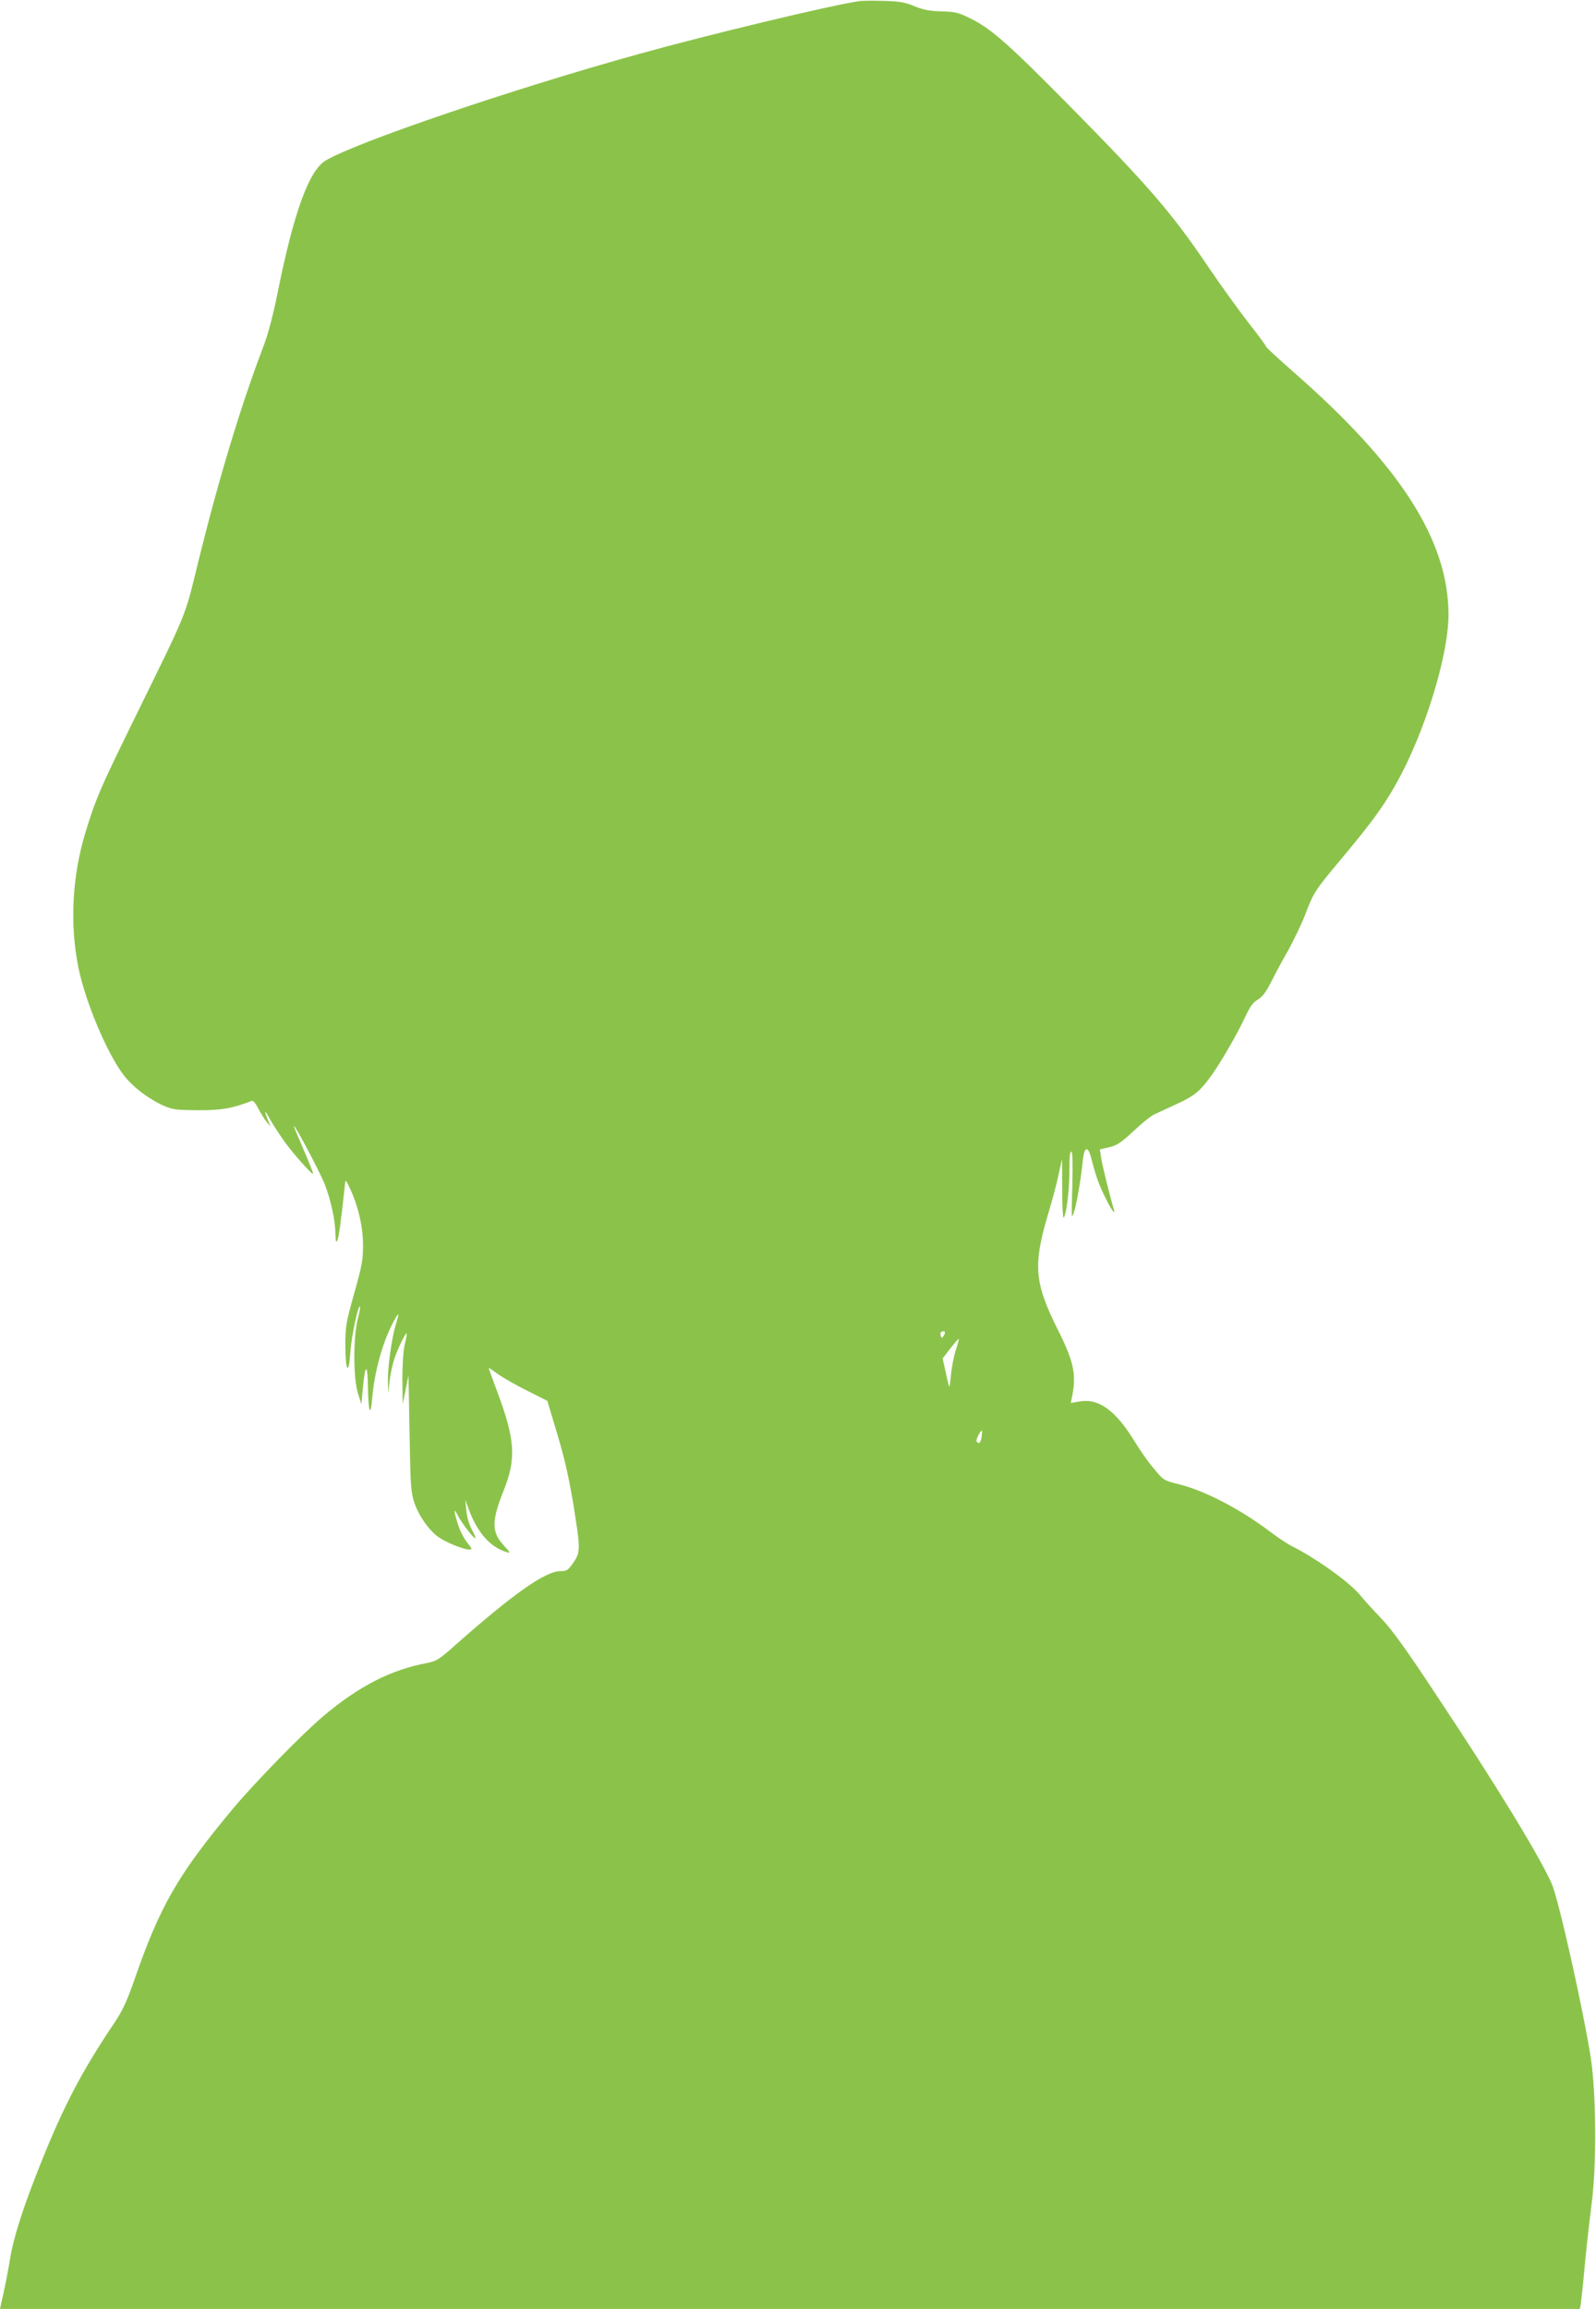 <?xml version="1.0" standalone="no"?>
<!DOCTYPE svg PUBLIC "-//W3C//DTD SVG 20010904//EN"
 "http://www.w3.org/TR/2001/REC-SVG-20010904/DTD/svg10.dtd">
<svg version="1.0" xmlns="http://www.w3.org/2000/svg"
 width="885pt" height="1280pt" viewBox="0 0 885 1280"
 preserveAspectRatio="xMidYMid meet">
<g transform="translate(0,1280) scale(0.1,-0.1)"
fill="#8bc34a" stroke="none">
<path d="M4765 12794 c-161 -24 -829 -184 -1221 -293 -695 -192 -1579 -493
-1740 -592 -91 -56 -175 -287 -264 -729 -26 -130 -53 -232 -81 -305 -124 -326
-245 -725 -359 -1187 -79 -322 -53 -257 -365 -893 -183 -374 -203 -421 -261
-609 -74 -244 -88 -510 -39 -751 39 -190 157 -471 249 -593 52 -68 140 -135
226 -173 49 -21 70 -23 190 -24 130 0 188 10 296 52 8 3 22 -14 37 -44 14 -26
34 -59 46 -73 l21 -25 -15 37 c-23 58 -17 58 14 0 16 -28 50 -81 76 -117 48
-68 155 -188 161 -182 2 2 -21 60 -51 130 -30 69 -55 129 -55 134 0 17 143
-252 170 -321 34 -85 60 -205 60 -278 1 -39 3 -49 10 -36 8 14 21 106 43 313
3 28 5 26 30 -29 45 -97 70 -210 70 -311 0 -78 -6 -114 -49 -265 -45 -162 -49
-183 -49 -287 0 -148 19 -174 28 -37 6 86 43 261 53 251 3 -2 -3 -35 -13 -73
-25 -101 -24 -328 2 -409 l19 -60 8 88 c12 136 27 143 28 12 2 -144 15 -179
24 -65 13 146 55 301 114 415 35 67 39 64 16 -10 -22 -74 -44 -230 -43 -310
l2 -70 8 74 c5 41 18 98 29 128 23 63 60 136 65 131 2 -2 -3 -30 -11 -63 -8
-38 -13 -110 -13 -195 l2 -135 16 80 16 80 6 -320 c5 -295 7 -325 27 -387 24
-71 80 -151 133 -189 40 -29 137 -68 167 -69 23 0 22 1 -8 39 -17 21 -40 66
-51 101 -24 78 -24 96 1 46 21 -41 90 -130 96 -123 2 2 -7 24 -20 48 -14 26
-27 69 -30 104 l-6 60 19 -51 c48 -131 119 -211 211 -239 22 -7 20 -3 -16 37
-69 75 -69 134 -2 303 72 179 65 284 -36 553 -25 68 -46 125 -46 128 0 2 23
-13 52 -34 28 -20 101 -62 162 -92 l111 -56 47 -157 c52 -171 78 -288 108
-485 28 -178 27 -202 -12 -257 -28 -40 -36 -45 -70 -45 -85 0 -267 -129 -598
-423 -77 -68 -91 -76 -145 -87 -198 -37 -375 -128 -570 -292 -118 -99 -385
-373 -506 -518 -303 -364 -402 -536 -544 -946 -42 -120 -65 -170 -112 -240
-180 -268 -279 -457 -406 -774 -97 -242 -153 -415 -172 -537 -14 -84 -27 -148
-50 -250 l-5 -23 4380 0 4380 0 5 23 c2 12 9 74 15 137 14 153 25 257 46 425
28 215 25 602 -4 800 -39 257 -179 884 -217 971 -67 152 -308 547 -637 1042
-168 255 -248 366 -308 429 -45 47 -98 105 -118 130 -59 72 -244 204 -381 273
-24 12 -78 48 -120 80 -164 124 -362 227 -505 262 -84 21 -84 21 -139 88 -31
36 -76 101 -101 142 -109 180 -204 249 -314 228 l-44 -8 6 32 c26 123 11 196
-76 370 -132 263 -141 359 -57 643 23 76 50 176 59 223 l19 85 1 -170 c0 -101
4 -164 9 -155 16 27 31 157 31 265 0 72 3 104 11 100 7 -5 8 -68 5 -193 -5
-176 -5 -184 9 -142 15 44 38 176 50 293 8 71 28 75 45 10 25 -98 43 -150 77
-218 37 -76 61 -108 48 -65 -22 74 -63 241 -69 281 l-7 47 52 12 c44 11 66 26
134 89 44 42 96 84 115 93 19 9 71 33 115 53 100 45 133 70 188 143 52 67 156
245 203 347 25 54 42 78 68 93 26 15 46 42 75 99 21 43 64 122 95 176 30 55
71 140 91 190 49 130 54 138 208 322 167 200 230 287 301 414 155 277 287 703
288 931 1 410 -263 825 -854 1343 -87 76 -158 142 -158 146 0 5 -45 66 -101
137 -55 71 -149 202 -209 290 -210 312 -339 461 -785 913 -335 339 -429 422
-544 479 -67 33 -84 37 -160 39 -67 2 -100 8 -151 29 -53 22 -83 27 -170 29
-58 2 -118 1 -135 -1z m475 -7381 c0 -5 -4 -14 -9 -21 -7 -11 -9 -11 -14 1 -3
8 -3 18 0 21 9 8 23 7 23 -1z m60 -97 c-10 -31 -22 -91 -26 -132 -4 -41 -8
-73 -10 -71 -2 1 -11 37 -20 80 l-17 76 43 56 c24 30 44 54 46 52 2 -2 -5 -29
-16 -61z m143 -483 c-5 -33 -16 -42 -28 -23 -5 8 24 65 30 58 2 -2 0 -18 -2
-35z"/>
</g>
</svg>
